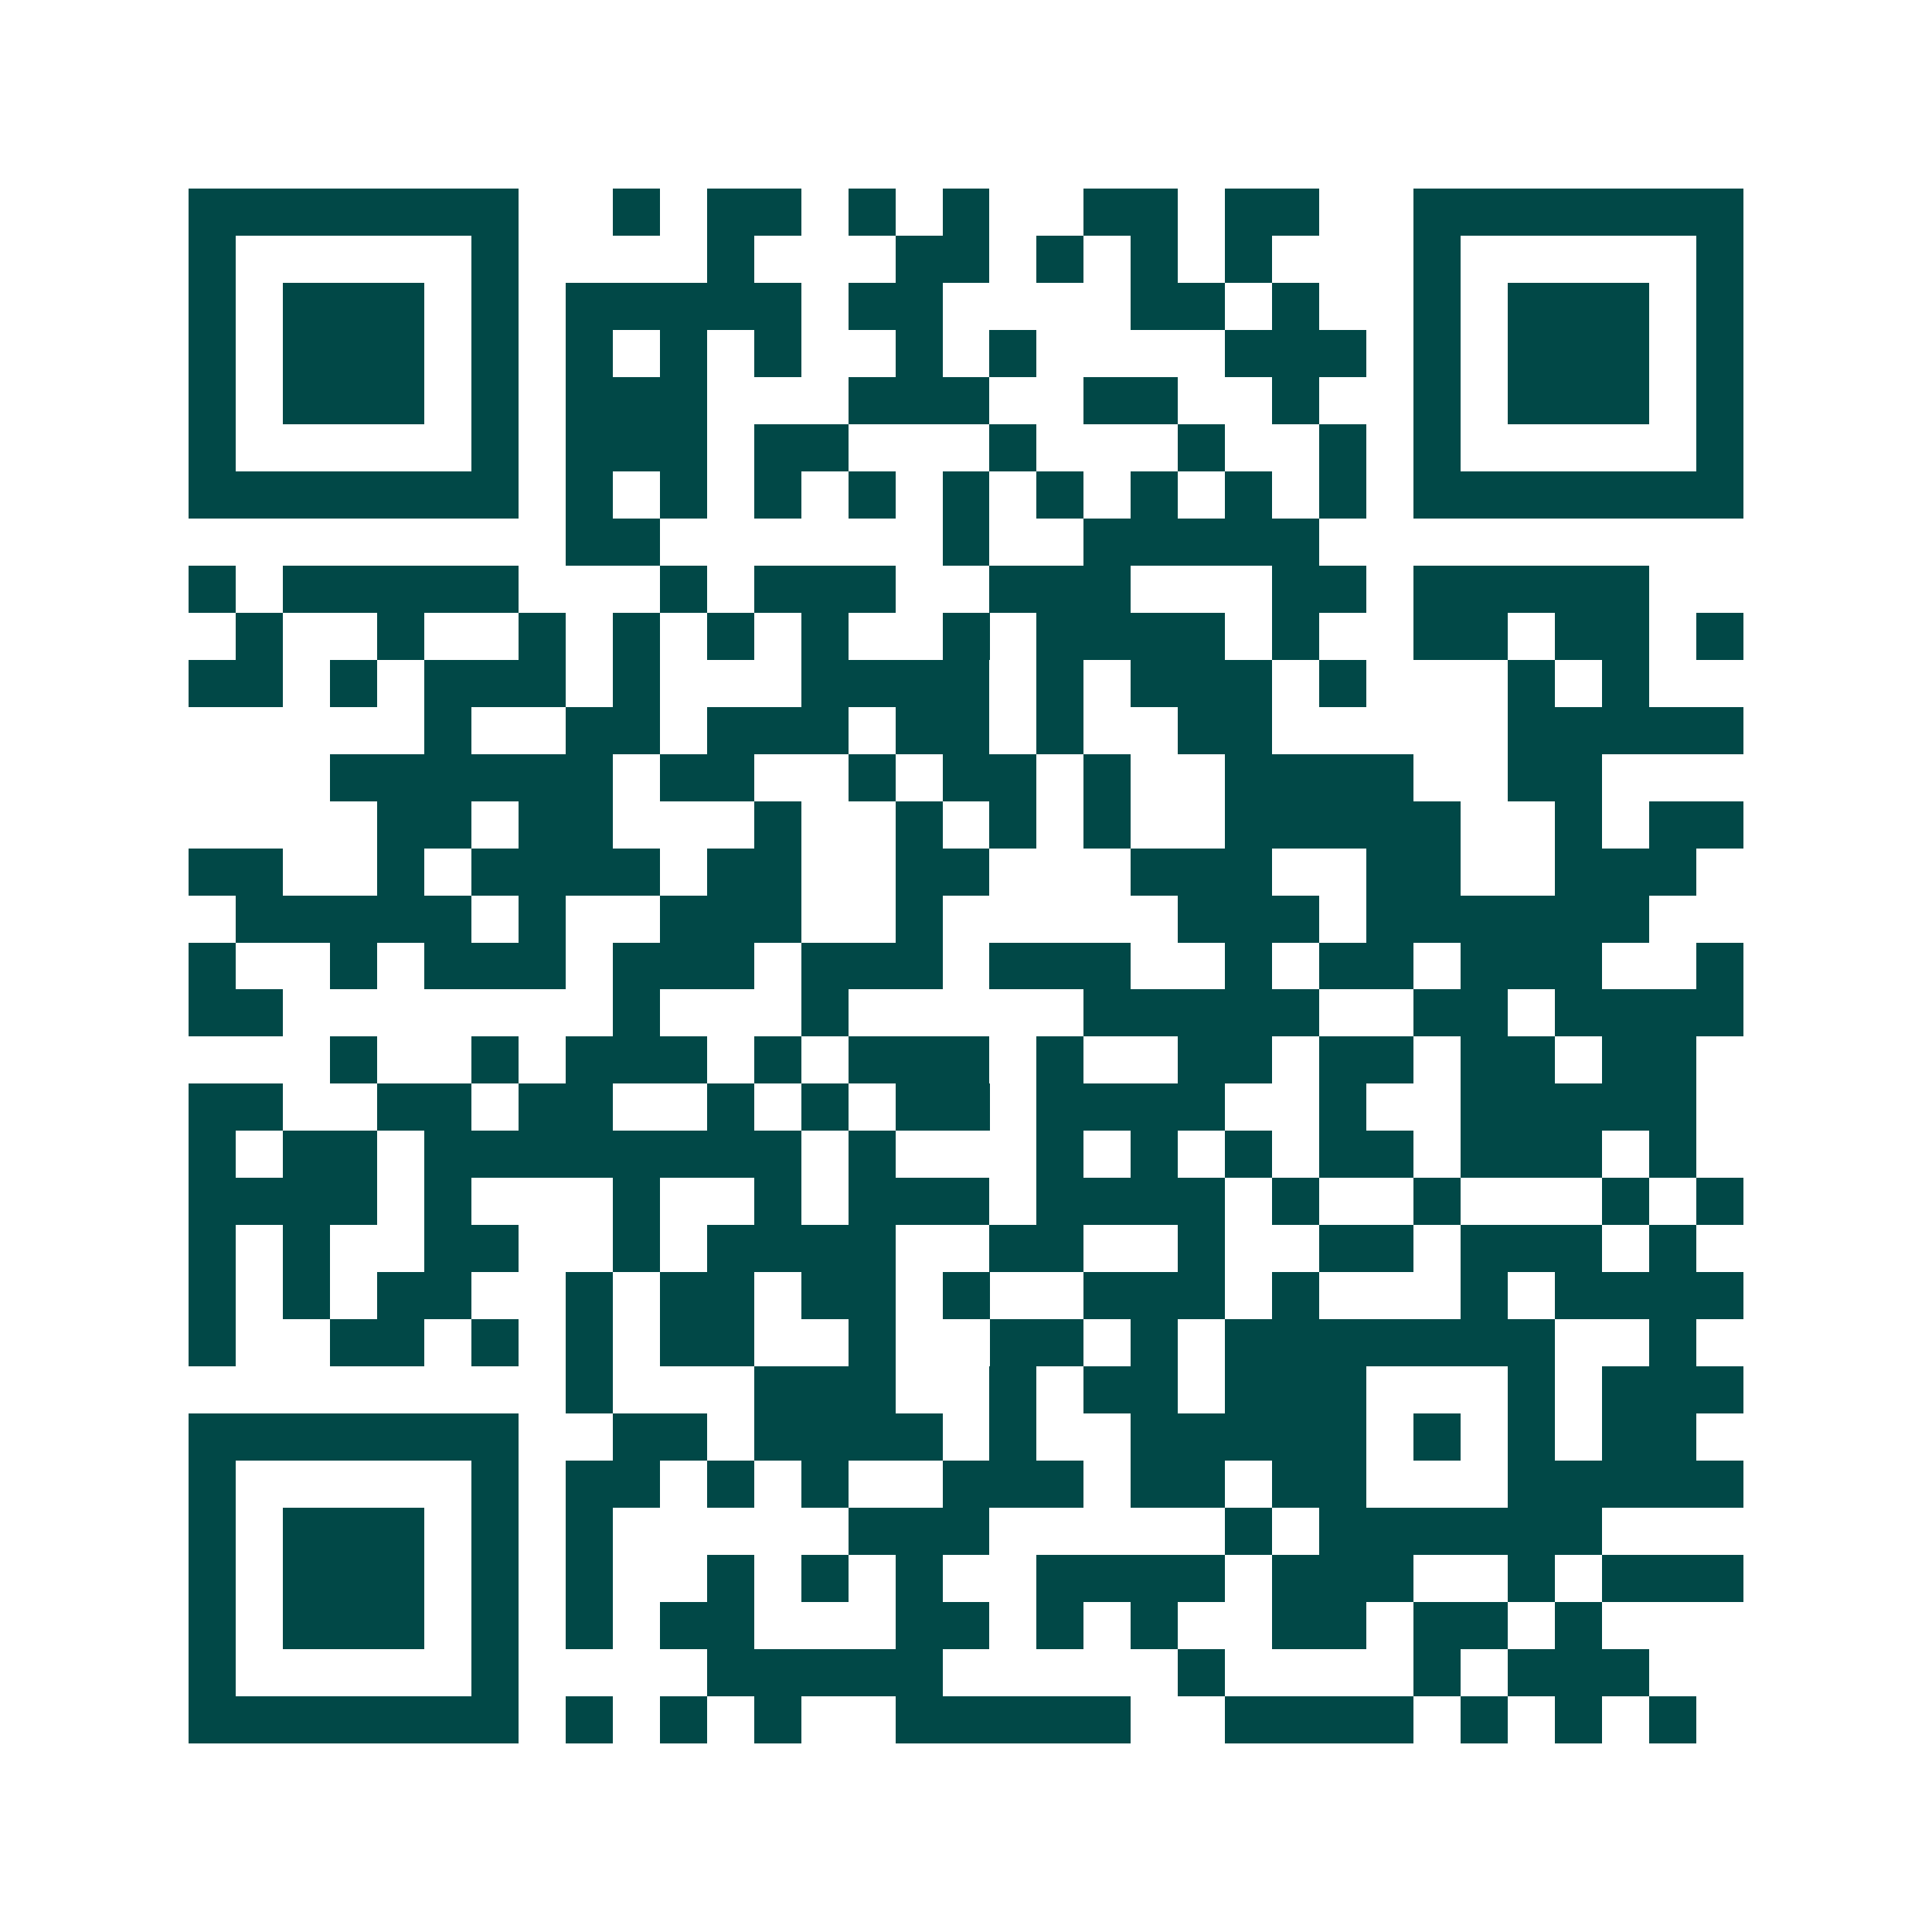 <svg xmlns="http://www.w3.org/2000/svg" width="200" height="200" viewBox="0 0 41 41" shape-rendering="crispEdges"><path fill="#ffffff" d="M0 0h41v41H0z"/><path stroke="#014847" d="M4 4.5h7m2 0h1m1 0h2m1 0h1m1 0h1m2 0h2m1 0h2m2 0h7M4 5.5h1m5 0h1m4 0h1m3 0h2m1 0h1m1 0h1m1 0h1m3 0h1m5 0h1M4 6.5h1m1 0h3m1 0h1m1 0h5m1 0h2m4 0h2m1 0h1m2 0h1m1 0h3m1 0h1M4 7.5h1m1 0h3m1 0h1m1 0h1m1 0h1m1 0h1m2 0h1m1 0h1m4 0h3m1 0h1m1 0h3m1 0h1M4 8.5h1m1 0h3m1 0h1m1 0h3m3 0h3m2 0h2m2 0h1m2 0h1m1 0h3m1 0h1M4 9.5h1m5 0h1m1 0h3m1 0h2m3 0h1m3 0h1m2 0h1m1 0h1m5 0h1M4 10.5h7m1 0h1m1 0h1m1 0h1m1 0h1m1 0h1m1 0h1m1 0h1m1 0h1m1 0h1m1 0h7M12 11.5h2m6 0h1m2 0h5M4 12.5h1m1 0h5m3 0h1m1 0h3m2 0h3m3 0h2m1 0h5M5 13.5h1m2 0h1m2 0h1m1 0h1m1 0h1m1 0h1m2 0h1m1 0h4m1 0h1m2 0h2m1 0h2m1 0h1M4 14.5h2m1 0h1m1 0h3m1 0h1m3 0h4m1 0h1m1 0h3m1 0h1m3 0h1m1 0h1M9 15.5h1m2 0h2m1 0h3m1 0h2m1 0h1m2 0h2m5 0h5M7 16.5h6m1 0h2m2 0h1m1 0h2m1 0h1m2 0h4m2 0h2M8 17.5h2m1 0h2m3 0h1m2 0h1m1 0h1m1 0h1m2 0h5m2 0h1m1 0h2M4 18.5h2m2 0h1m1 0h4m1 0h2m2 0h2m3 0h3m2 0h2m2 0h3M5 19.5h5m1 0h1m2 0h3m2 0h1m5 0h3m1 0h6M4 20.5h1m2 0h1m1 0h3m1 0h3m1 0h3m1 0h3m2 0h1m1 0h2m1 0h3m2 0h1M4 21.5h2m7 0h1m3 0h1m5 0h5m2 0h2m1 0h4M7 22.5h1m2 0h1m1 0h3m1 0h1m1 0h3m1 0h1m2 0h2m1 0h2m1 0h2m1 0h2M4 23.5h2m2 0h2m1 0h2m2 0h1m1 0h1m1 0h2m1 0h4m2 0h1m2 0h5M4 24.5h1m1 0h2m1 0h8m1 0h1m3 0h1m1 0h1m1 0h1m1 0h2m1 0h3m1 0h1M4 25.5h4m1 0h1m3 0h1m2 0h1m1 0h3m1 0h4m1 0h1m2 0h1m3 0h1m1 0h1M4 26.5h1m1 0h1m2 0h2m2 0h1m1 0h4m2 0h2m2 0h1m2 0h2m1 0h3m1 0h1M4 27.5h1m1 0h1m1 0h2m2 0h1m1 0h2m1 0h2m1 0h1m2 0h3m1 0h1m3 0h1m1 0h4M4 28.5h1m2 0h2m1 0h1m1 0h1m1 0h2m2 0h1m2 0h2m1 0h1m1 0h7m2 0h1M12 29.5h1m3 0h3m2 0h1m1 0h2m1 0h3m3 0h1m1 0h3M4 30.5h7m2 0h2m1 0h4m1 0h1m2 0h5m1 0h1m1 0h1m1 0h2M4 31.5h1m5 0h1m1 0h2m1 0h1m1 0h1m2 0h3m1 0h2m1 0h2m3 0h5M4 32.5h1m1 0h3m1 0h1m1 0h1m5 0h3m5 0h1m1 0h6M4 33.5h1m1 0h3m1 0h1m1 0h1m2 0h1m1 0h1m1 0h1m2 0h4m1 0h3m2 0h1m1 0h3M4 34.5h1m1 0h3m1 0h1m1 0h1m1 0h2m3 0h2m1 0h1m1 0h1m2 0h2m1 0h2m1 0h1M4 35.5h1m5 0h1m4 0h5m5 0h1m4 0h1m1 0h3M4 36.5h7m1 0h1m1 0h1m1 0h1m2 0h5m2 0h4m1 0h1m1 0h1m1 0h1"/></svg>
